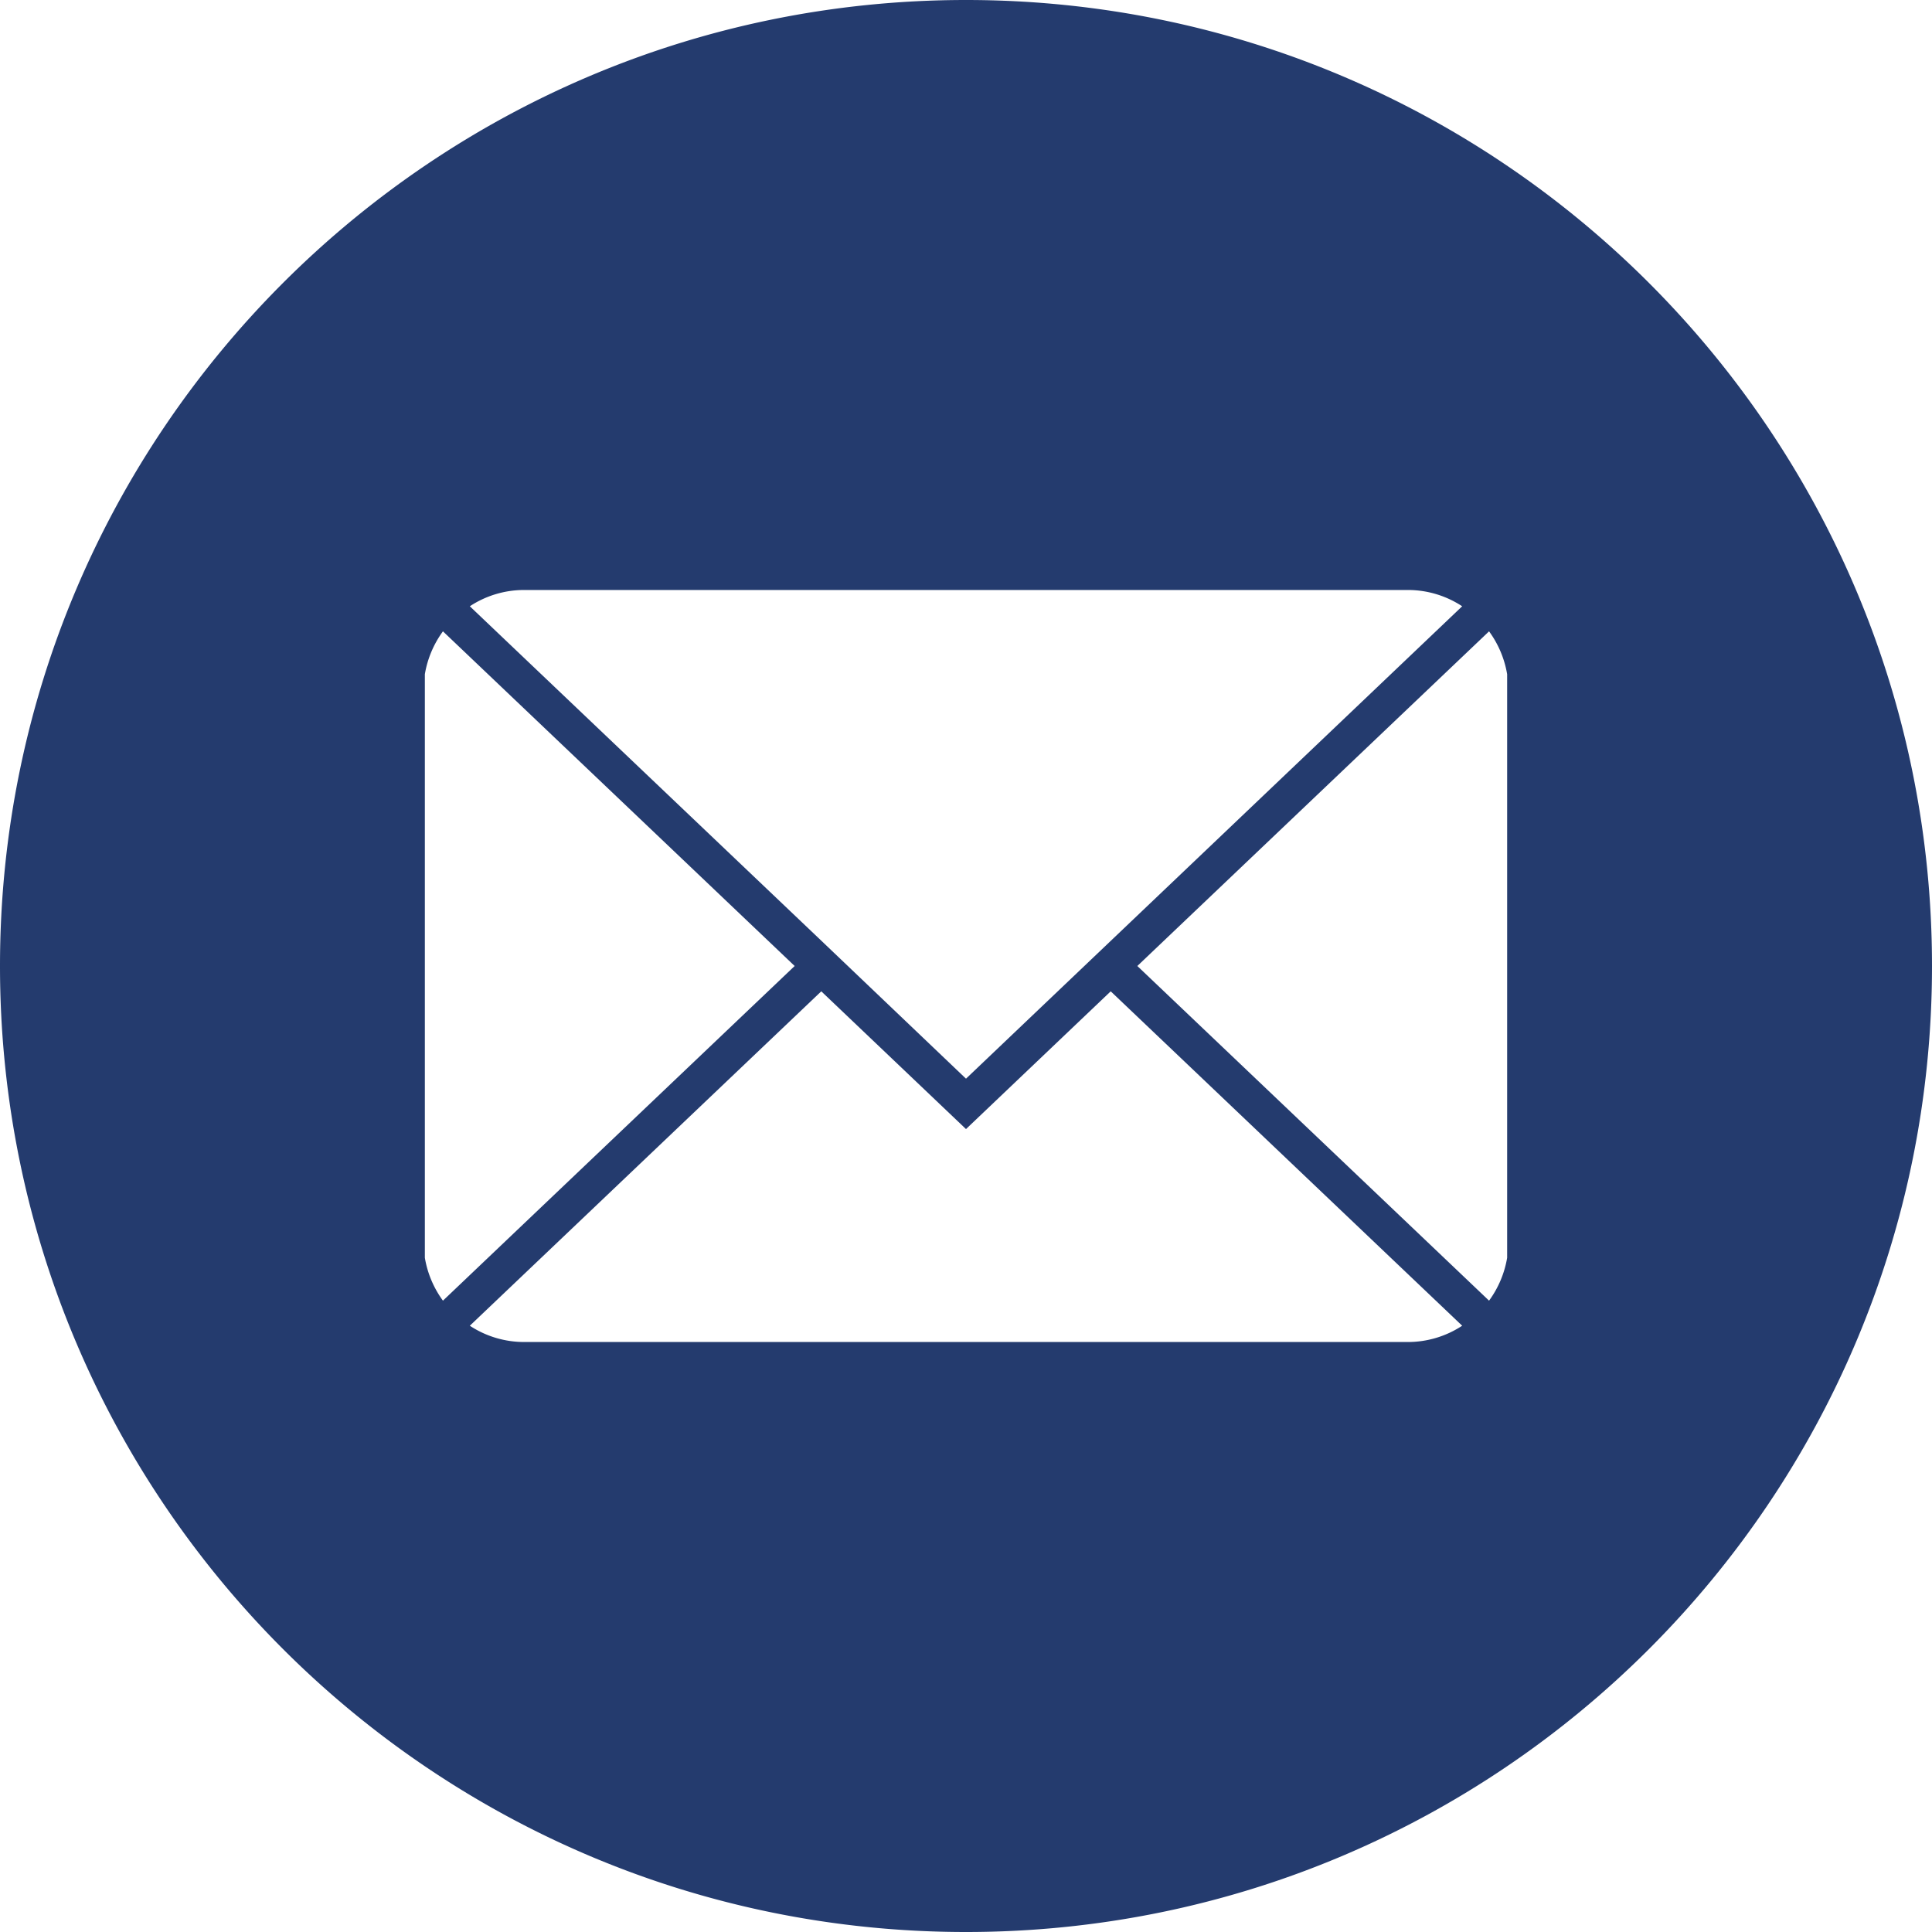 <?xml version="1.0" encoding="UTF-8" standalone="no"?><svg xmlns="http://www.w3.org/2000/svg" xmlns:xlink="http://www.w3.org/1999/xlink" data-name="Layer 1" fill="#243b6e" height="747.6" preserveAspectRatio="xMidYMid meet" version="1" viewBox="126.2 126.2 747.6 747.6" width="747.6" zoomAndPan="magnify"><g id="change1_1"><path d="M500,126.2c-206.4,0-373.8,167.4-373.8,373.8S293.6,873.8,500,873.8,873.8,706.4,873.8,500,706.4,126.2,500,126.2ZM329.1,354.5H670.9a38.2,38.2,0,0,1,21.1,6.3L500,543.6l-56-53.4h0L308,360.8A38.2,38.2,0,0,1,329.1,354.5ZM290.6,612.9V387.1a39,39,0,0,1,7-16.6L433.7,500,297.6,629.5A39,39,0,0,1,290.6,612.9Zm380.3,32.6H329.1a38.2,38.2,0,0,1-21.1-6.3L444,509.8l56,53.3,56-53.3L692,639.2A38.2,38.2,0,0,1,670.9,645.5Zm38.5-32.6a39,39,0,0,1-7,16.6L566.3,500,702.4,370.5a39,39,0,0,1,7,16.6Z"/></g></svg>